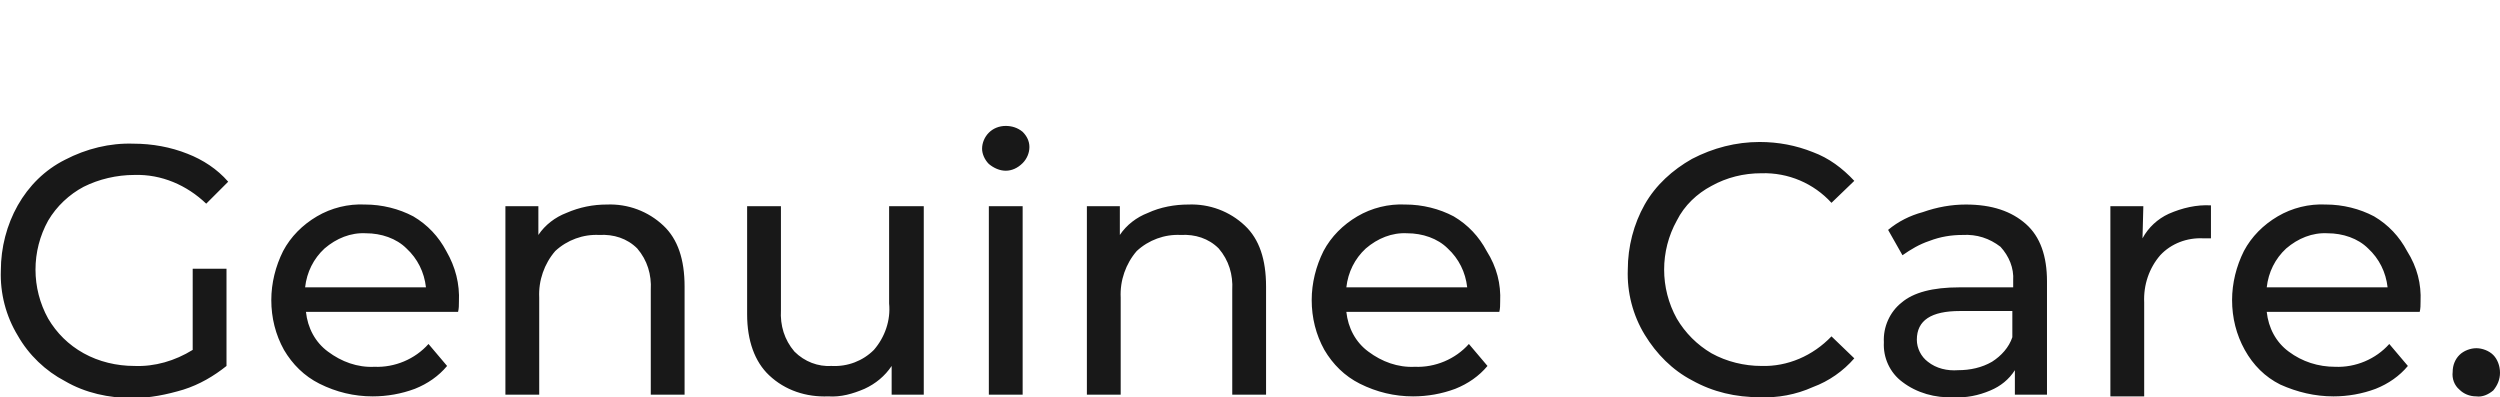 <svg xmlns="http://www.w3.org/2000/svg" xmlns:xlink="http://www.w3.org/1999/xlink"
	 x="0px" y="0px" viewBox="0 0 295.8 47" overflow="visible" xml:space="preserve">
<path fill="#181818" d="M22.8,31.8h4v11.5c-1.5,1.2-3.2,2.2-5.1,2.8c-2,0.6-4,1-6,1c-2.8,0-5.6-0.6-8-2c-2.3-1.2-4.3-3.1-5.6-5.4
	c-1.4-2.3-2.1-5-2-7.7c0-2.7,0.7-5.4,2-7.7c1.3-2.3,3.2-4.2,5.6-5.4c2.5-1.3,5.3-2,8.1-1.9c2.2,0,4.4,0.4,6.4,1.2
	c1.8,0.7,3.5,1.8,4.8,3.3l-2.6,2.6c-2.3-2.2-5.3-3.5-8.5-3.4c-2.1,0-4.2,0.5-6,1.4c-1.7,0.9-3.2,2.3-4.2,4c-1,1.8-1.5,3.8-1.5,5.8
	s0.5,4,1.5,5.8c1,1.7,2.4,3.1,4.2,4.1s3.9,1.5,6,1.5c2.4,0.1,4.8-0.6,6.9-1.9V31.8z M54.3,35.7c0,0.4,0,0.8-0.1,1.2h-18
	c0.2,1.9,1.1,3.6,2.6,4.7c1.6,1.2,3.5,1.9,5.5,1.8c2.4,0.1,4.8-0.9,6.4-2.7l2.2,2.6c-1,1.2-2.3,2.1-3.8,2.7c-1.6,0.6-3.3,0.9-5,0.9
	c-2.2,0-4.3-0.5-6.3-1.5c-1.8-0.9-3.2-2.3-4.2-4c-1-1.8-1.5-3.8-1.5-5.9c0-2,0.5-4,1.4-5.8c0.9-1.7,2.3-3.1,4-4.1s3.7-1.5,5.7-1.4
	c2,0,4,0.5,5.7,1.4c1.7,1,3,2.4,3.9,4.1C53.9,31.6,54.4,33.6,54.3,35.7z M43.3,27.6c-1.8-0.1-3.5,0.6-4.9,1.8
	c-1.3,1.2-2.1,2.8-2.3,4.6h14.3c-0.2-1.8-1-3.4-2.3-4.6C46.9,28.2,45.1,27.6,43.3,27.6L43.3,27.6z M71.8,24.2
	c2.5-0.1,4.9,0.8,6.7,2.5c1.7,1.6,2.5,4,2.5,7.2v12.8h-4V34.3c0.1-1.8-0.4-3.5-1.6-4.9c-1.2-1.2-2.8-1.7-4.5-1.6
	c-1.9-0.1-3.8,0.6-5.2,1.9c-1.3,1.5-2,3.5-1.9,5.5v11.5h-4V24.4h3.9v3.4c0.8-1.2,2-2.1,3.3-2.6C68.6,24.5,70.2,24.2,71.8,24.2
	L71.8,24.2z M109.3,24.4v22.3h-3.8v-3.4c-0.8,1.2-1.9,2.1-3.2,2.7c-1.4,0.6-2.8,1-4.3,0.9c-2.6,0.1-5.1-0.7-7-2.5
	c-1.7-1.6-2.6-4.1-2.6-7.2V24.4h4v12.3c-0.1,1.8,0.4,3.5,1.6,4.9c1.2,1.2,2.8,1.8,4.4,1.7c1.9,0.1,3.7-0.6,5-1.9
	c1.3-1.5,2-3.5,1.8-5.5V24.4H109.3z M117,24.4h4v22.3h-4V24.4z M119,20.2c-0.7,0-1.4-0.3-2-0.8c-0.5-0.5-0.8-1.2-0.8-1.8
	c0-0.7,0.3-1.4,0.8-1.9c0.5-0.5,1.2-0.8,2-0.8c0.7,0,1.4,0.2,2,0.7c0.5,0.5,0.8,1.1,0.8,1.8s-0.3,1.4-0.8,1.9
	C120.4,19.9,119.7,20.2,119,20.2L119,20.2z M140.6,24.2c2.5-0.1,4.9,0.8,6.7,2.5c1.7,1.6,2.5,4,2.5,7.2v12.8h-4V34.3
	c0.1-1.8-0.4-3.5-1.6-4.9c-1.2-1.2-2.8-1.7-4.5-1.6c-1.9-0.1-3.8,0.6-5.2,1.9c-1.3,1.5-2,3.5-1.9,5.5v11.5h-4V24.4h3.9v3.4
	c0.8-1.2,2-2.1,3.3-2.6C137.3,24.5,139,24.2,140.6,24.2z M177.5,35.7c0,0.4,0,0.8-0.1,1.2h-18.1c0.2,1.9,1.1,3.6,2.6,4.7
	c1.6,1.2,3.5,1.9,5.5,1.8c2.4,0.1,4.8-0.9,6.4-2.7l2.2,2.6c-1,1.2-2.3,2.1-3.8,2.7c-1.6,0.6-3.3,0.9-5,0.9c-2.2,0-4.3-0.5-6.3-1.5
	c-1.8-0.9-3.2-2.3-4.2-4c-1-1.8-1.5-3.8-1.5-5.9c0-2,0.5-4,1.4-5.8c0.9-1.7,2.3-3.1,4-4.1s3.7-1.5,5.7-1.4c2,0,4,0.5,5.7,1.4
	c1.7,1,3,2.4,3.9,4.1C177.1,31.6,177.6,33.6,177.5,35.7z M166.5,27.6c-1.8-0.1-3.5,0.6-4.9,1.8c-1.3,1.2-2.1,2.8-2.3,4.6h14.3
	c-0.2-1.8-1-3.4-2.3-4.6C170.1,28.2,168.3,27.6,166.5,27.6L166.5,27.6z M208.2,47c-2.8,0-5.5-0.6-8-2c-2.3-1.2-4.2-3.1-5.6-5.4
	c-1.4-2.3-2.1-5-2-7.7c0-2.7,0.7-5.4,2-7.7s3.3-4.1,5.6-5.4c2.5-1.3,5.2-2,8-2c2.2,0,4.3,0.4,6.3,1.2c1.9,0.7,3.5,1.9,4.9,3.4
	l-2.7,2.6c-2.1-2.3-5.1-3.6-8.3-3.5c-2.1,0-4.1,0.5-5.9,1.5c-1.7,0.9-3.2,2.3-4.1,4.1c-1,1.8-1.5,3.8-1.5,5.8s0.5,4,1.5,5.8
	c1,1.7,2.4,3.1,4.1,4.1c1.8,1,3.9,1.5,5.9,1.5c3.1,0.1,6.1-1.2,8.3-3.5l2.7,2.6c-1.3,1.5-3,2.7-4.9,3.4
	C212.5,46.7,210.3,47.1,208.2,47z M232.6,24.2c3.1,0,5.4,0.8,7.1,2.3s2.5,3.8,2.5,6.8v13.4h-3.8v-2.9c-0.7,1.1-1.7,1.9-2.9,2.4
	c-1.4,0.6-2.9,0.9-4.4,0.8c-2.1,0.1-4.3-0.5-6-1.8c-1.5-1.1-2.3-2.9-2.2-4.7c-0.1-1.8,0.7-3.6,2.1-4.7c1.4-1.2,3.7-1.8,6.8-1.8h6.4
	v-0.8c0.1-1.5-0.5-2.9-1.5-4c-1.3-1-2.8-1.5-4.5-1.4c-1.3,0-2.6,0.2-3.9,0.7c-1.2,0.4-2.2,1-3.2,1.7l-1.7-3c1.2-1,2.6-1.7,4.1-2.1
	C229.2,24.5,230.9,24.2,232.6,24.2z M231.7,43.8c1.4,0,2.8-0.3,4-1c1.1-0.7,2-1.7,2.4-2.9v-3.1h-6.2c-3.4,0-5.1,1.1-5.1,3.4
	c0,1,0.5,2,1.3,2.6C229.1,43.6,230.4,43.9,231.7,43.8z M253.5,28.2c0.7-1.3,1.8-2.3,3.1-2.9c1.6-0.7,3.3-1.1,5-1v3.9
	c-0.3,0-0.6,0-0.9,0c-1.9-0.1-3.8,0.6-5.1,2c-1.3,1.5-2,3.5-1.9,5.6v11.1h-4V24.4h3.9L253.5,28.2z M286.4,35.7c0,0.4,0,0.8-0.1,1.2
	h-18.1c0.2,1.9,1.1,3.6,2.6,4.7c1.6,1.2,3.5,1.8,5.5,1.8c2.4,0.1,4.8-0.9,6.4-2.7l2.2,2.6c-1,1.2-2.3,2.1-3.8,2.7
	c-1.6,0.6-3.3,0.9-5,0.9c-2.2,0-4.3-0.5-6.3-1.4c-1.8-0.9-3.2-2.3-4.2-4.1c-1-1.8-1.5-3.8-1.5-5.9c0-2,0.5-4,1.4-5.8
	c0.9-1.7,2.3-3.1,4-4.1s3.7-1.5,5.7-1.4c2,0,4,0.5,5.7,1.4c1.7,1,3,2.4,3.9,4.1C286,31.6,286.5,33.6,286.4,35.7z M275.4,27.6
	c-1.8-0.1-3.5,0.6-4.9,1.8c-1.3,1.2-2.1,2.8-2.3,4.6h14.3c-0.2-1.8-1-3.4-2.3-4.6C279,28.2,277.2,27.6,275.4,27.6L275.4,27.6z
	 M293,46.9c-0.8,0-1.5-0.3-2-0.8c-0.6-0.5-0.9-1.3-0.8-2.1c0-0.8,0.3-1.5,0.8-2s1.3-0.8,2-0.8s1.5,0.3,2,0.8s0.8,1.3,0.8,2.1
	s-0.3,1.5-0.8,2.1C294.4,46.7,293.7,47,293,46.9z"/>
</svg>
